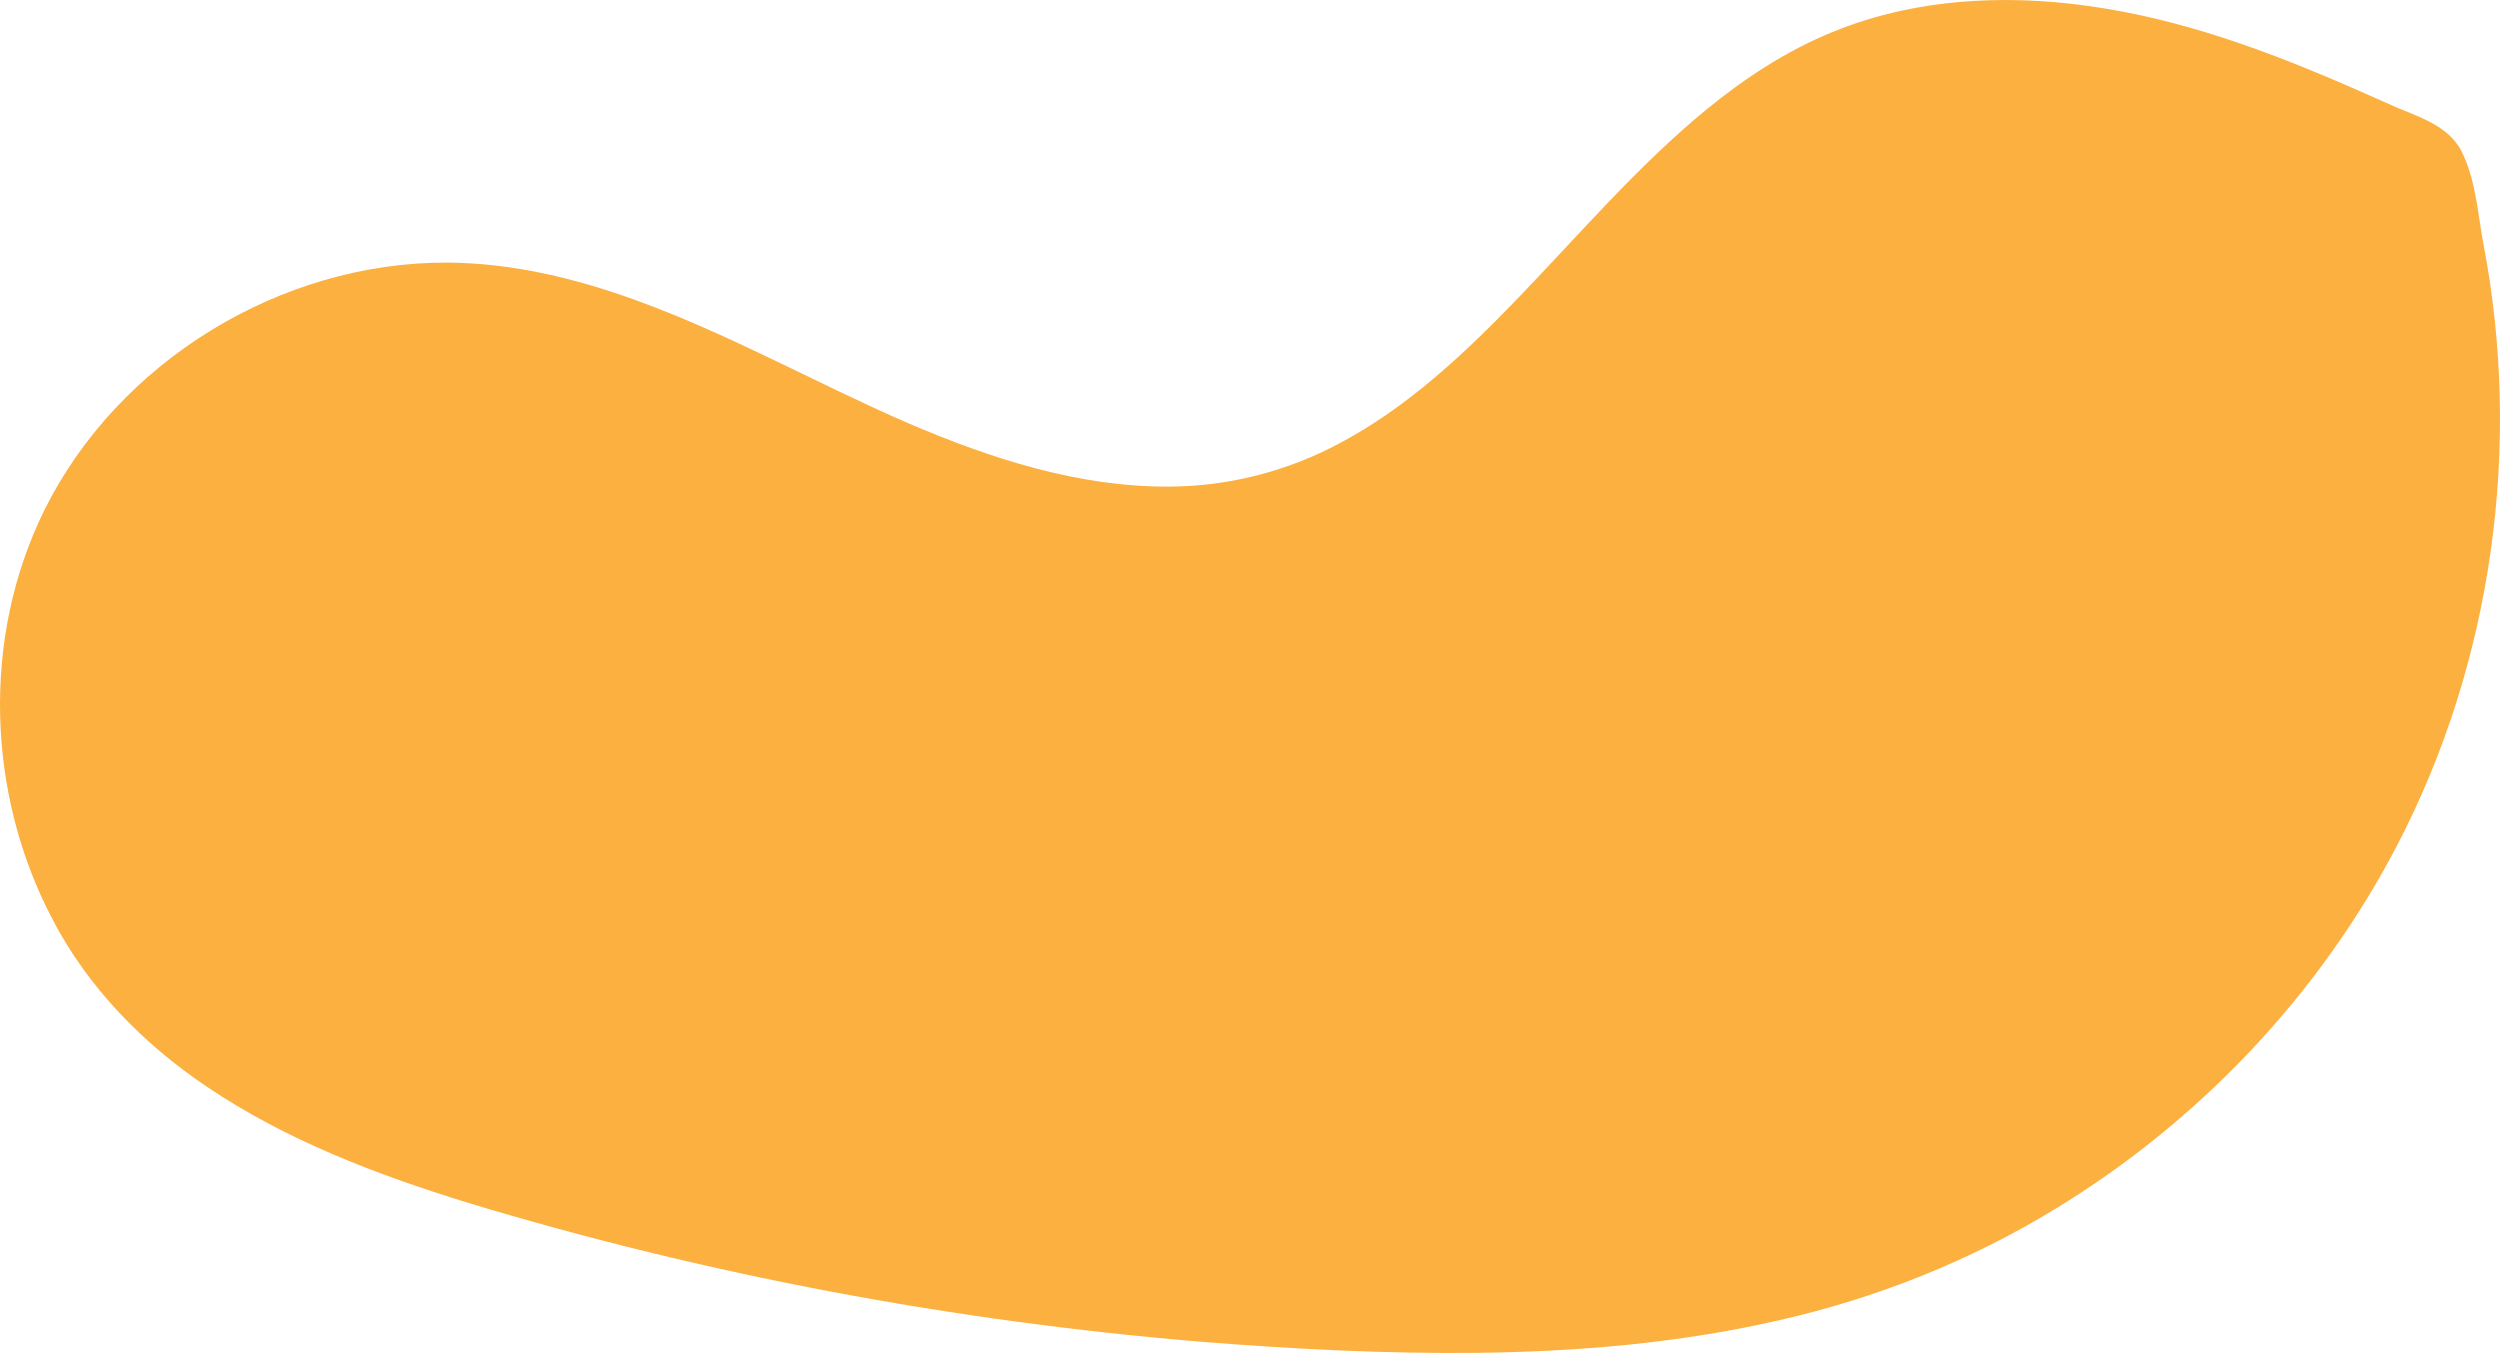 <?xml version="1.0" encoding="UTF-8"?><svg id="a" xmlns="http://www.w3.org/2000/svg" width="597" height="323.08" viewBox="0 0 597 323.08"><path d="M470.82,.25c21.53-1.35,43.06,2.92,63.37,9.88,12.97,4.39,25.52,9.9,38.02,15.48,5.7,2.39,12.39,4.51,15.52,10.33,3.47,6.84,3.9,14.66,5.27,22.09,9.34,48.41,2.24,99.98-20.53,143.77-18.57,35.7-47.27,65.95-81.62,86.85-20.35,12.45-42.78,21.37-66.04,26.63-23.65,5.44-47.96,7.5-72.19,7.78-21.84,.22-43.67-.89-65.43-2.62-59.47-4.92-118.45-15.96-175.57-33.25-21.74-6.71-43.33-14.92-62.28-27.72-15.13-10.19-28.33-23.63-36.78-39.9-15.74-29.84-16.98-67.25-2.02-97.64,17.63-35.64,56.55-59.37,96.25-59.22,15.52,.08,30.8,3.78,45.32,9.08,22.32,8.11,43.05,19.87,64.81,29.29,19.65,8.42,40.58,15.23,62.18,15.12,14.21-.01,28.35-3.67,40.86-10.38,16.19-8.6,29.68-21.31,42.32-34.4,14.82-15.36,28.71-31.73,45.27-45.31,9.09-7.44,19.06-13.96,29.96-18.43,10.57-4.35,21.92-6.71,33.31-7.42Z" fill="#fbb040"/></svg>